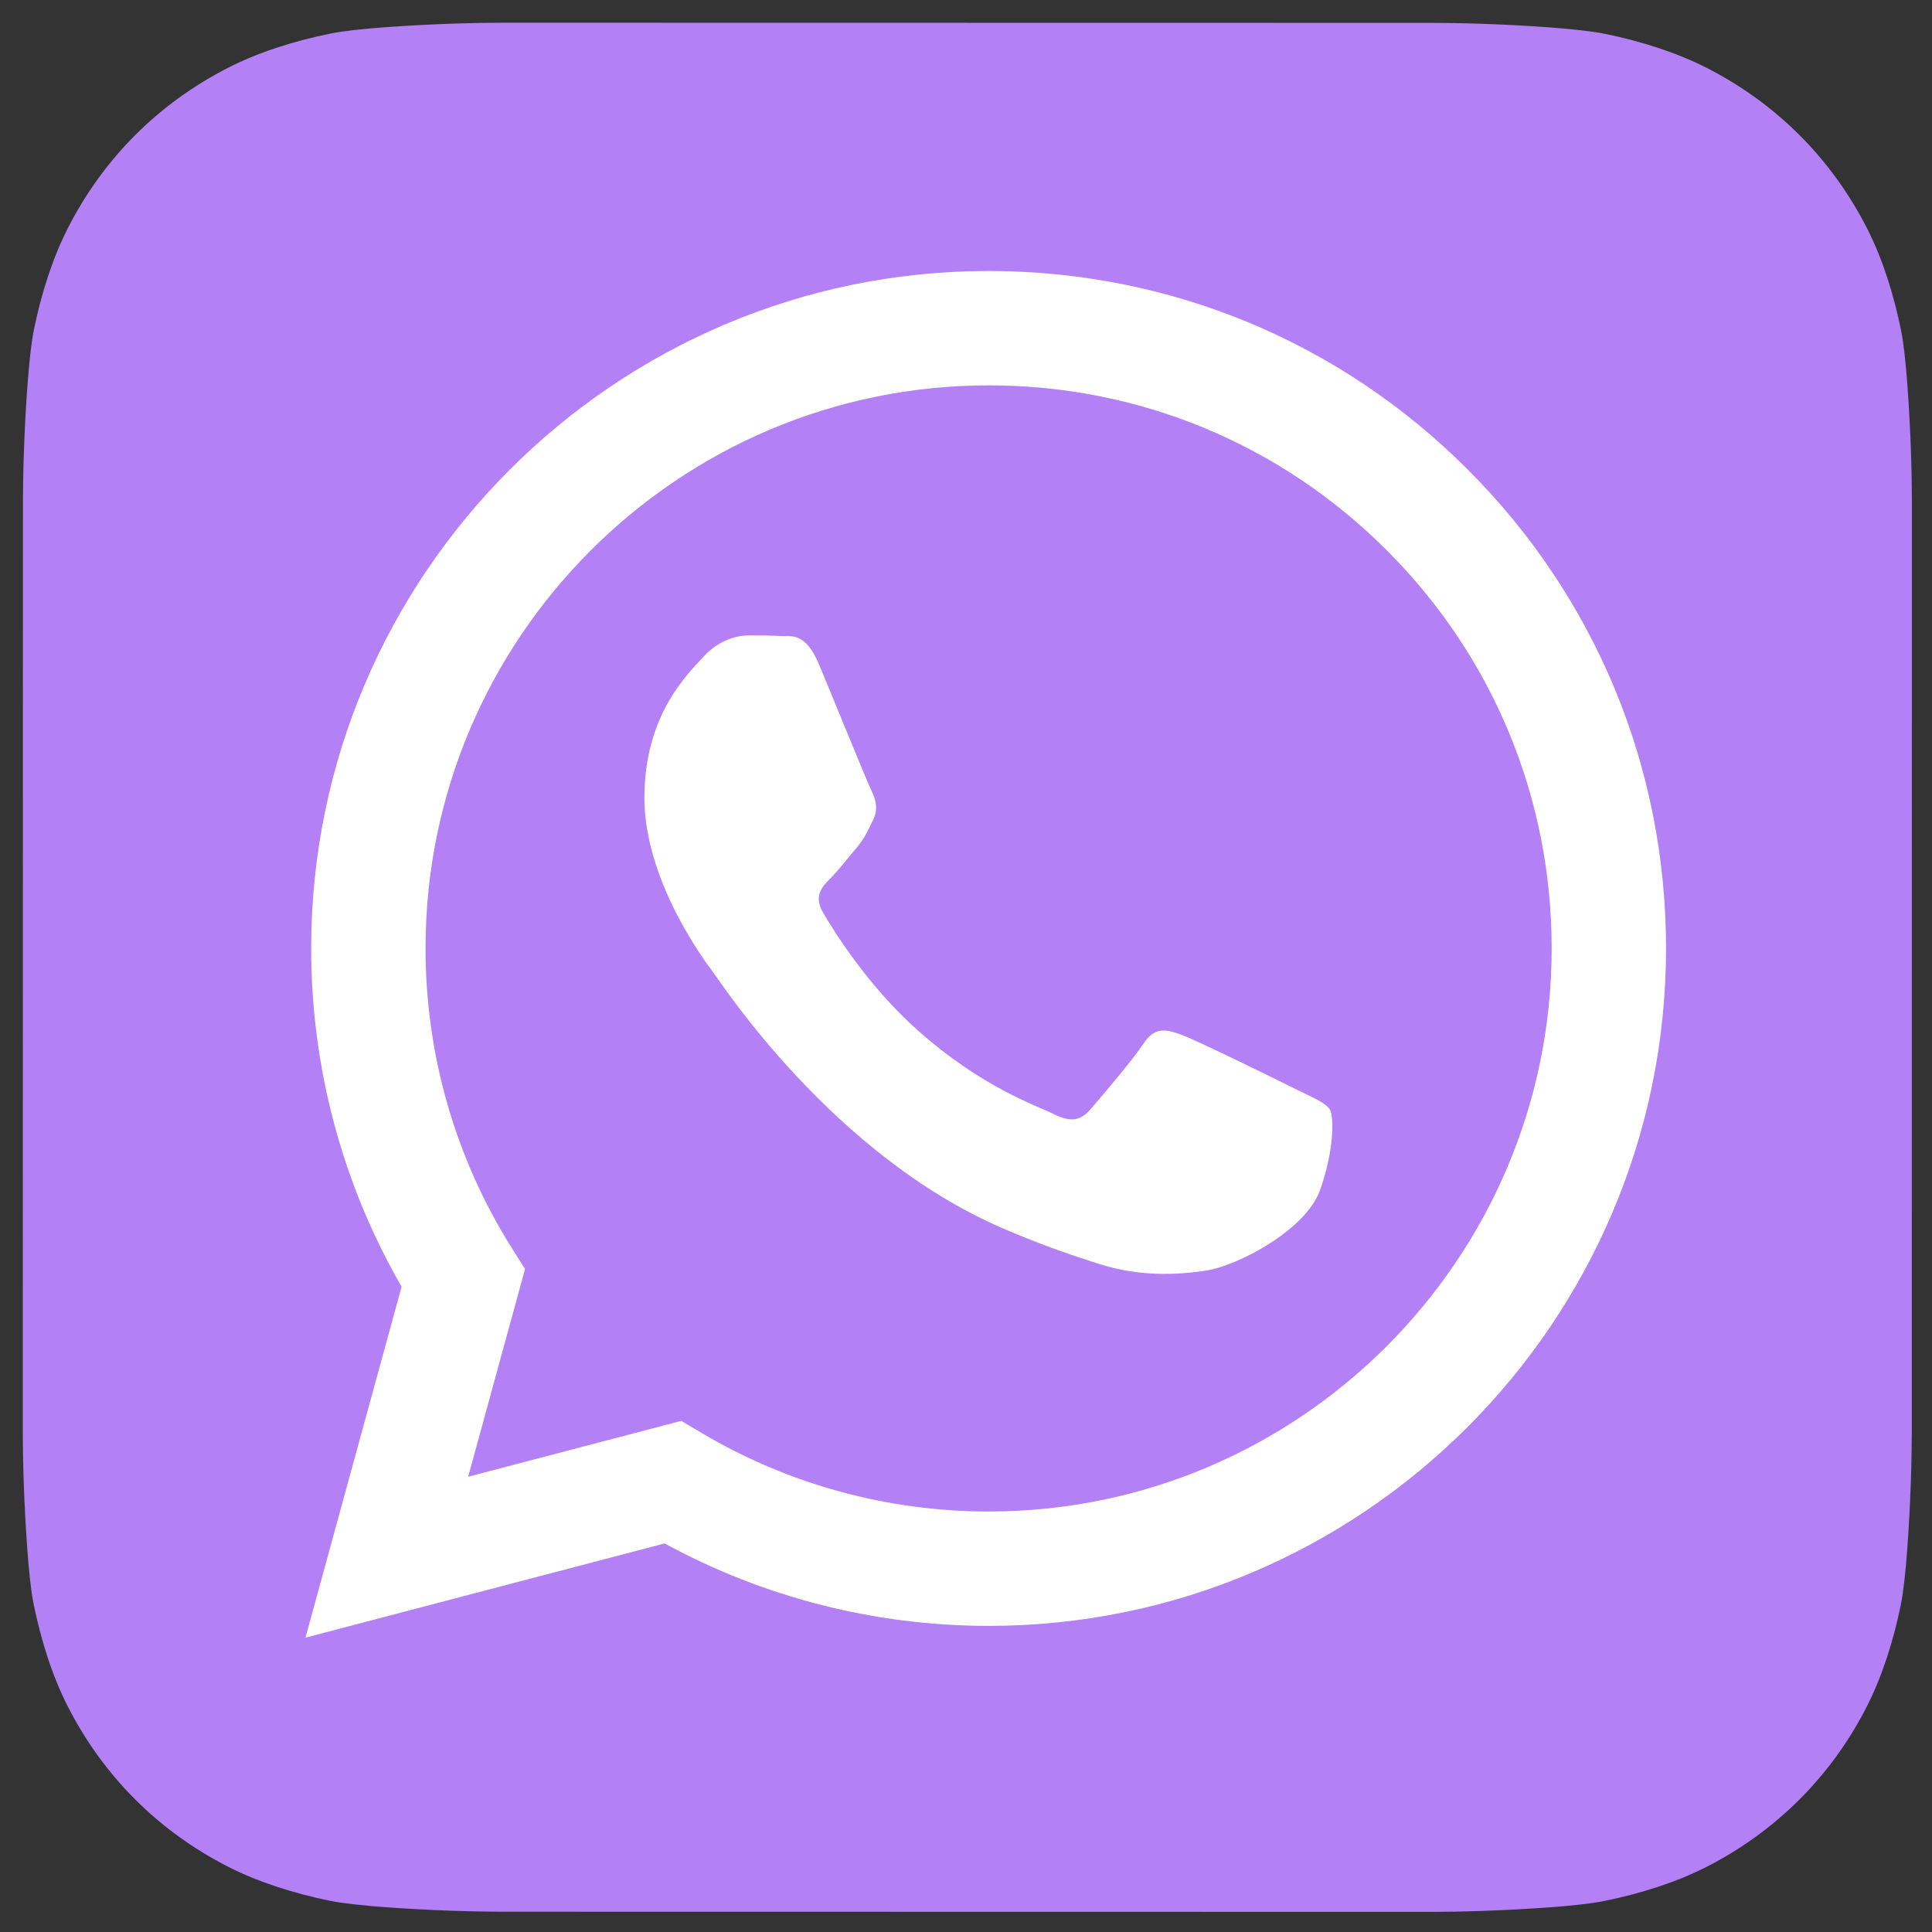 <?xml version="1.0" encoding="UTF-8"?> <svg xmlns="http://www.w3.org/2000/svg" width="50" height="50" viewBox="0 0 50 50" fill="none"><rect x="0" y="0" width="50" height="50" fill="#333333" stroke="none"/> <path d="M49.477 37.072C49.477 37.339 49.468 37.92 49.452 38.368C49.413 39.466 49.326 40.882 49.194 41.527C48.997 42.496 48.698 43.411 48.309 44.173C47.849 45.074 47.262 45.881 46.564 46.577C45.867 47.272 45.061 47.857 44.162 48.316C43.396 48.706 42.475 49.005 41.5 49.201C40.861 49.33 39.456 49.416 38.366 49.454C37.917 49.471 37.337 49.479 37.07 49.479L12.997 49.475C12.729 49.475 12.149 49.467 11.7 49.45C10.603 49.411 9.187 49.324 8.542 49.193C7.572 48.995 6.657 48.696 5.896 48.307C4.995 47.847 4.188 47.26 3.491 46.562C2.796 45.866 2.211 45.059 1.753 44.16C1.362 43.394 1.064 42.473 0.867 41.498C0.738 40.86 0.653 39.454 0.614 38.364C0.598 37.915 0.59 37.335 0.59 37.068L0.594 12.995C0.594 12.727 0.602 12.147 0.618 11.698C0.657 10.601 0.744 9.185 0.876 8.54C1.073 7.57 1.372 6.655 1.761 5.894C2.221 4.993 2.809 4.186 3.506 3.489C4.203 2.794 5.009 2.209 5.909 1.751C6.674 1.36 7.595 1.062 8.57 0.865C9.209 0.736 10.614 0.651 11.704 0.612C12.153 0.596 12.734 0.588 13 0.588L37.074 0.592C37.341 0.592 37.922 0.6 38.37 0.616C39.468 0.655 40.883 0.742 41.529 0.874C42.498 1.072 43.413 1.37 44.175 1.759C45.076 2.22 45.883 2.807 46.579 3.505C47.274 4.201 47.859 5.007 48.318 5.907C48.708 6.672 49.007 7.593 49.203 8.568C49.332 9.207 49.417 10.612 49.456 11.702C49.472 12.151 49.48 12.732 49.48 12.999L49.477 37.072Z" fill="#B380F5"></path> <path d="M37.987 12.153C34.677 8.84 30.275 7.015 25.585 7.013C15.922 7.013 8.057 14.874 8.053 24.538C8.052 27.627 8.859 30.642 10.393 33.3L7.906 42.382L17.2 39.944C19.761 41.341 22.644 42.077 25.578 42.078H25.585C35.248 42.078 43.113 34.215 43.117 24.552C43.119 19.869 41.297 15.465 37.987 12.153V12.153ZM25.585 39.118H25.579C22.965 39.117 20.4 38.414 18.163 37.087L17.631 36.772L12.116 38.218L13.588 32.842L13.241 32.291C11.782 29.972 11.012 27.291 11.013 24.539C11.016 16.507 17.553 9.973 25.591 9.973C29.483 9.974 33.142 11.492 35.893 14.245C38.644 16.998 40.158 20.658 40.157 24.551C40.154 32.583 33.617 39.118 25.585 39.118V39.118ZM33.578 28.208C33.14 27.989 30.986 26.929 30.585 26.783C30.183 26.637 29.891 26.564 29.599 27.002C29.307 27.441 28.468 28.427 28.212 28.719C27.957 29.012 27.701 29.048 27.263 28.829C26.825 28.61 25.413 28.147 23.74 26.655C22.438 25.494 21.559 24.06 21.303 23.622C21.048 23.183 21.276 22.946 21.495 22.728C21.692 22.532 21.933 22.216 22.152 21.961C22.372 21.705 22.445 21.522 22.591 21.23C22.737 20.938 22.664 20.682 22.554 20.463C22.445 20.244 21.569 18.088 21.203 17.211C20.848 16.357 20.487 16.473 20.218 16.46C19.962 16.447 19.67 16.444 19.378 16.444C19.086 16.444 18.612 16.554 18.21 16.992C17.809 17.431 16.677 18.49 16.677 20.645C16.677 22.801 18.247 24.883 18.466 25.176C18.685 25.468 21.555 29.891 25.949 31.788C26.994 32.239 27.81 32.509 28.446 32.711C29.496 33.044 30.451 32.997 31.205 32.884C32.047 32.758 33.797 31.825 34.162 30.802C34.527 29.779 34.527 28.902 34.418 28.719C34.308 28.537 34.016 28.427 33.578 28.208V28.208Z" fill="white"></path> </svg> 